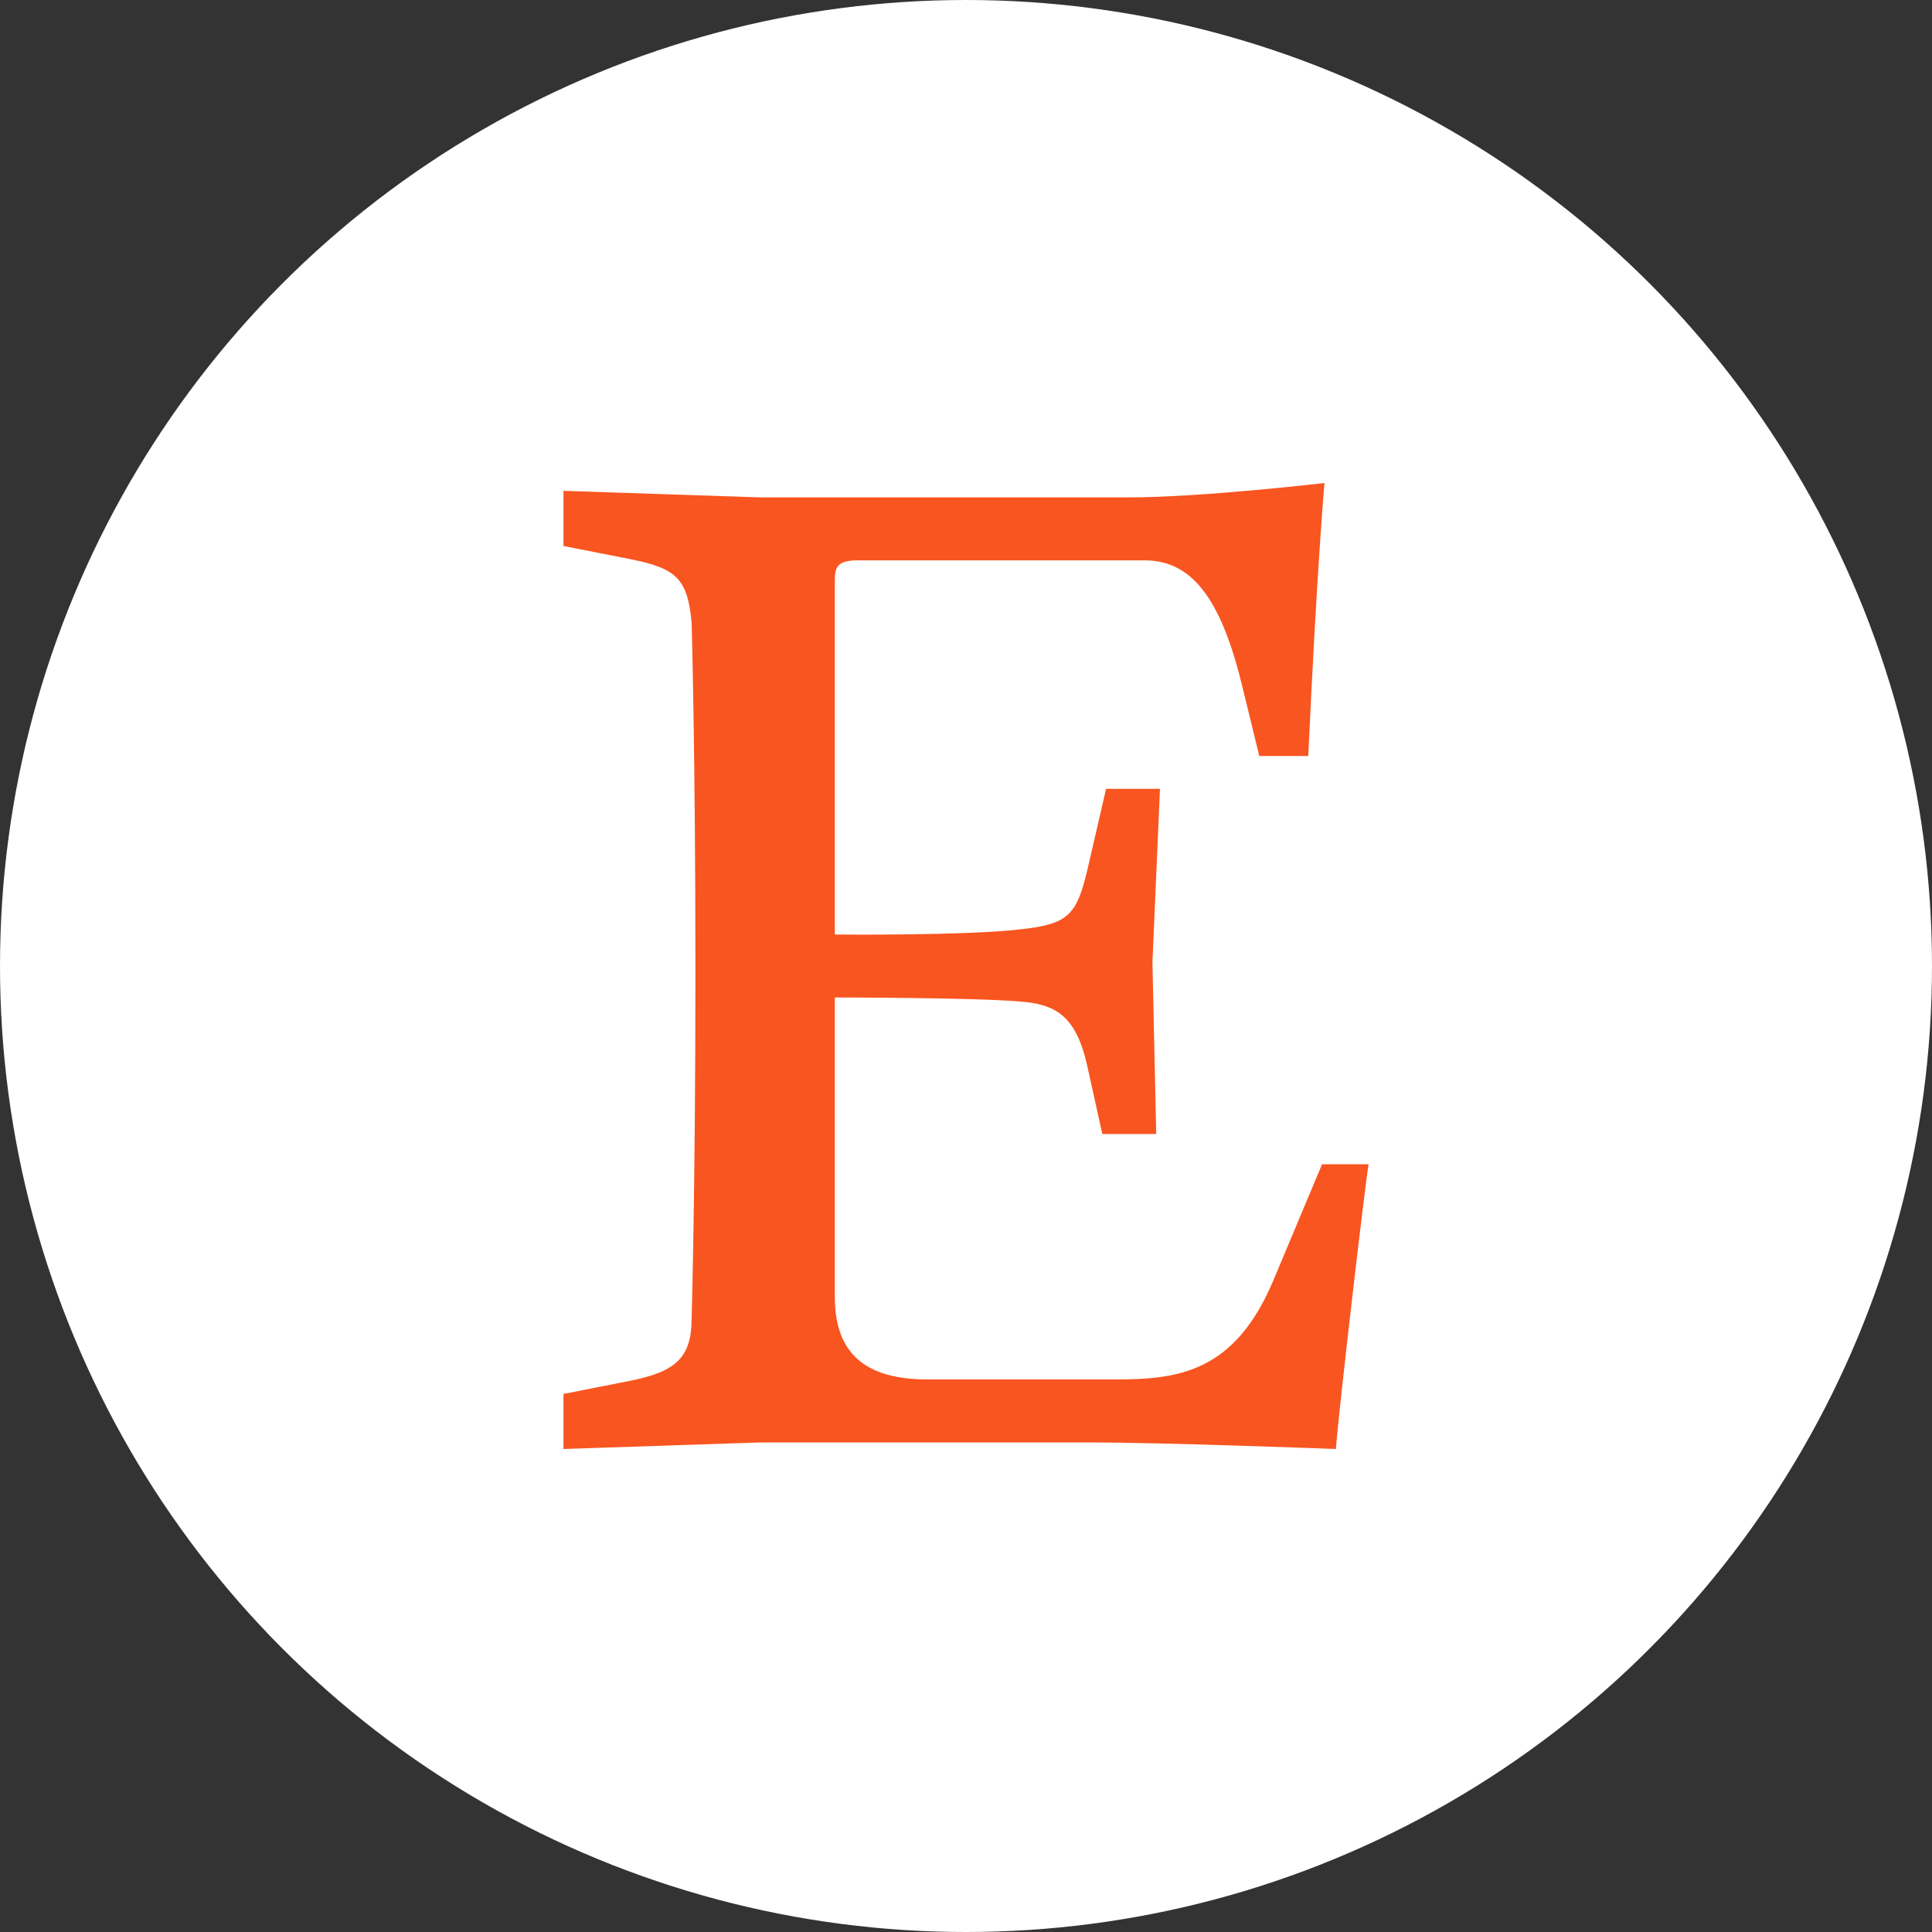 <svg width="20" height="20" viewBox="0 0 20 20" fill="none" xmlns="http://www.w3.org/2000/svg">
<rect x="0" y="0" width="20" height="20" fill="#333333" stroke="none"/>
<circle cx="10" cy="10" r="10" fill="white"/>
<path d="M8.642 9.687V6.019C8.642 5.883 8.655 5.801 8.876 5.801H11.853C12.373 5.801 12.659 6.263 12.867 7.133L13.036 7.826H13.543C13.634 5.856 13.711 5 13.711 5C13.711 5 12.438 5.149 11.684 5.149H7.875L5.833 5.081V5.652L6.523 5.788C7.004 5.883 7.12 5.992 7.16 6.454C7.16 6.454 7.199 7.812 7.199 10.054C7.199 12.296 7.16 13.641 7.16 13.641C7.16 14.049 7.004 14.198 6.523 14.294L5.833 14.43V15L7.875 14.932H11.281C12.048 14.932 13.829 15 13.829 15C13.868 14.511 14.128 12.296 14.167 12.052H13.686L13.179 13.261C12.776 14.212 12.191 14.28 11.541 14.28H9.604C8.954 14.28 8.642 14.008 8.642 13.424V10.326C8.642 10.326 10.059 10.326 10.552 10.367C10.916 10.394 11.137 10.503 11.255 11.033L11.411 11.739H11.969L11.93 9.959L12.008 8.166H11.45L11.268 8.954C11.15 9.47 11.073 9.565 10.566 9.62C9.994 9.688 8.641 9.674 8.641 9.674L8.642 9.687Z" fill="#F95520"/>
</svg>